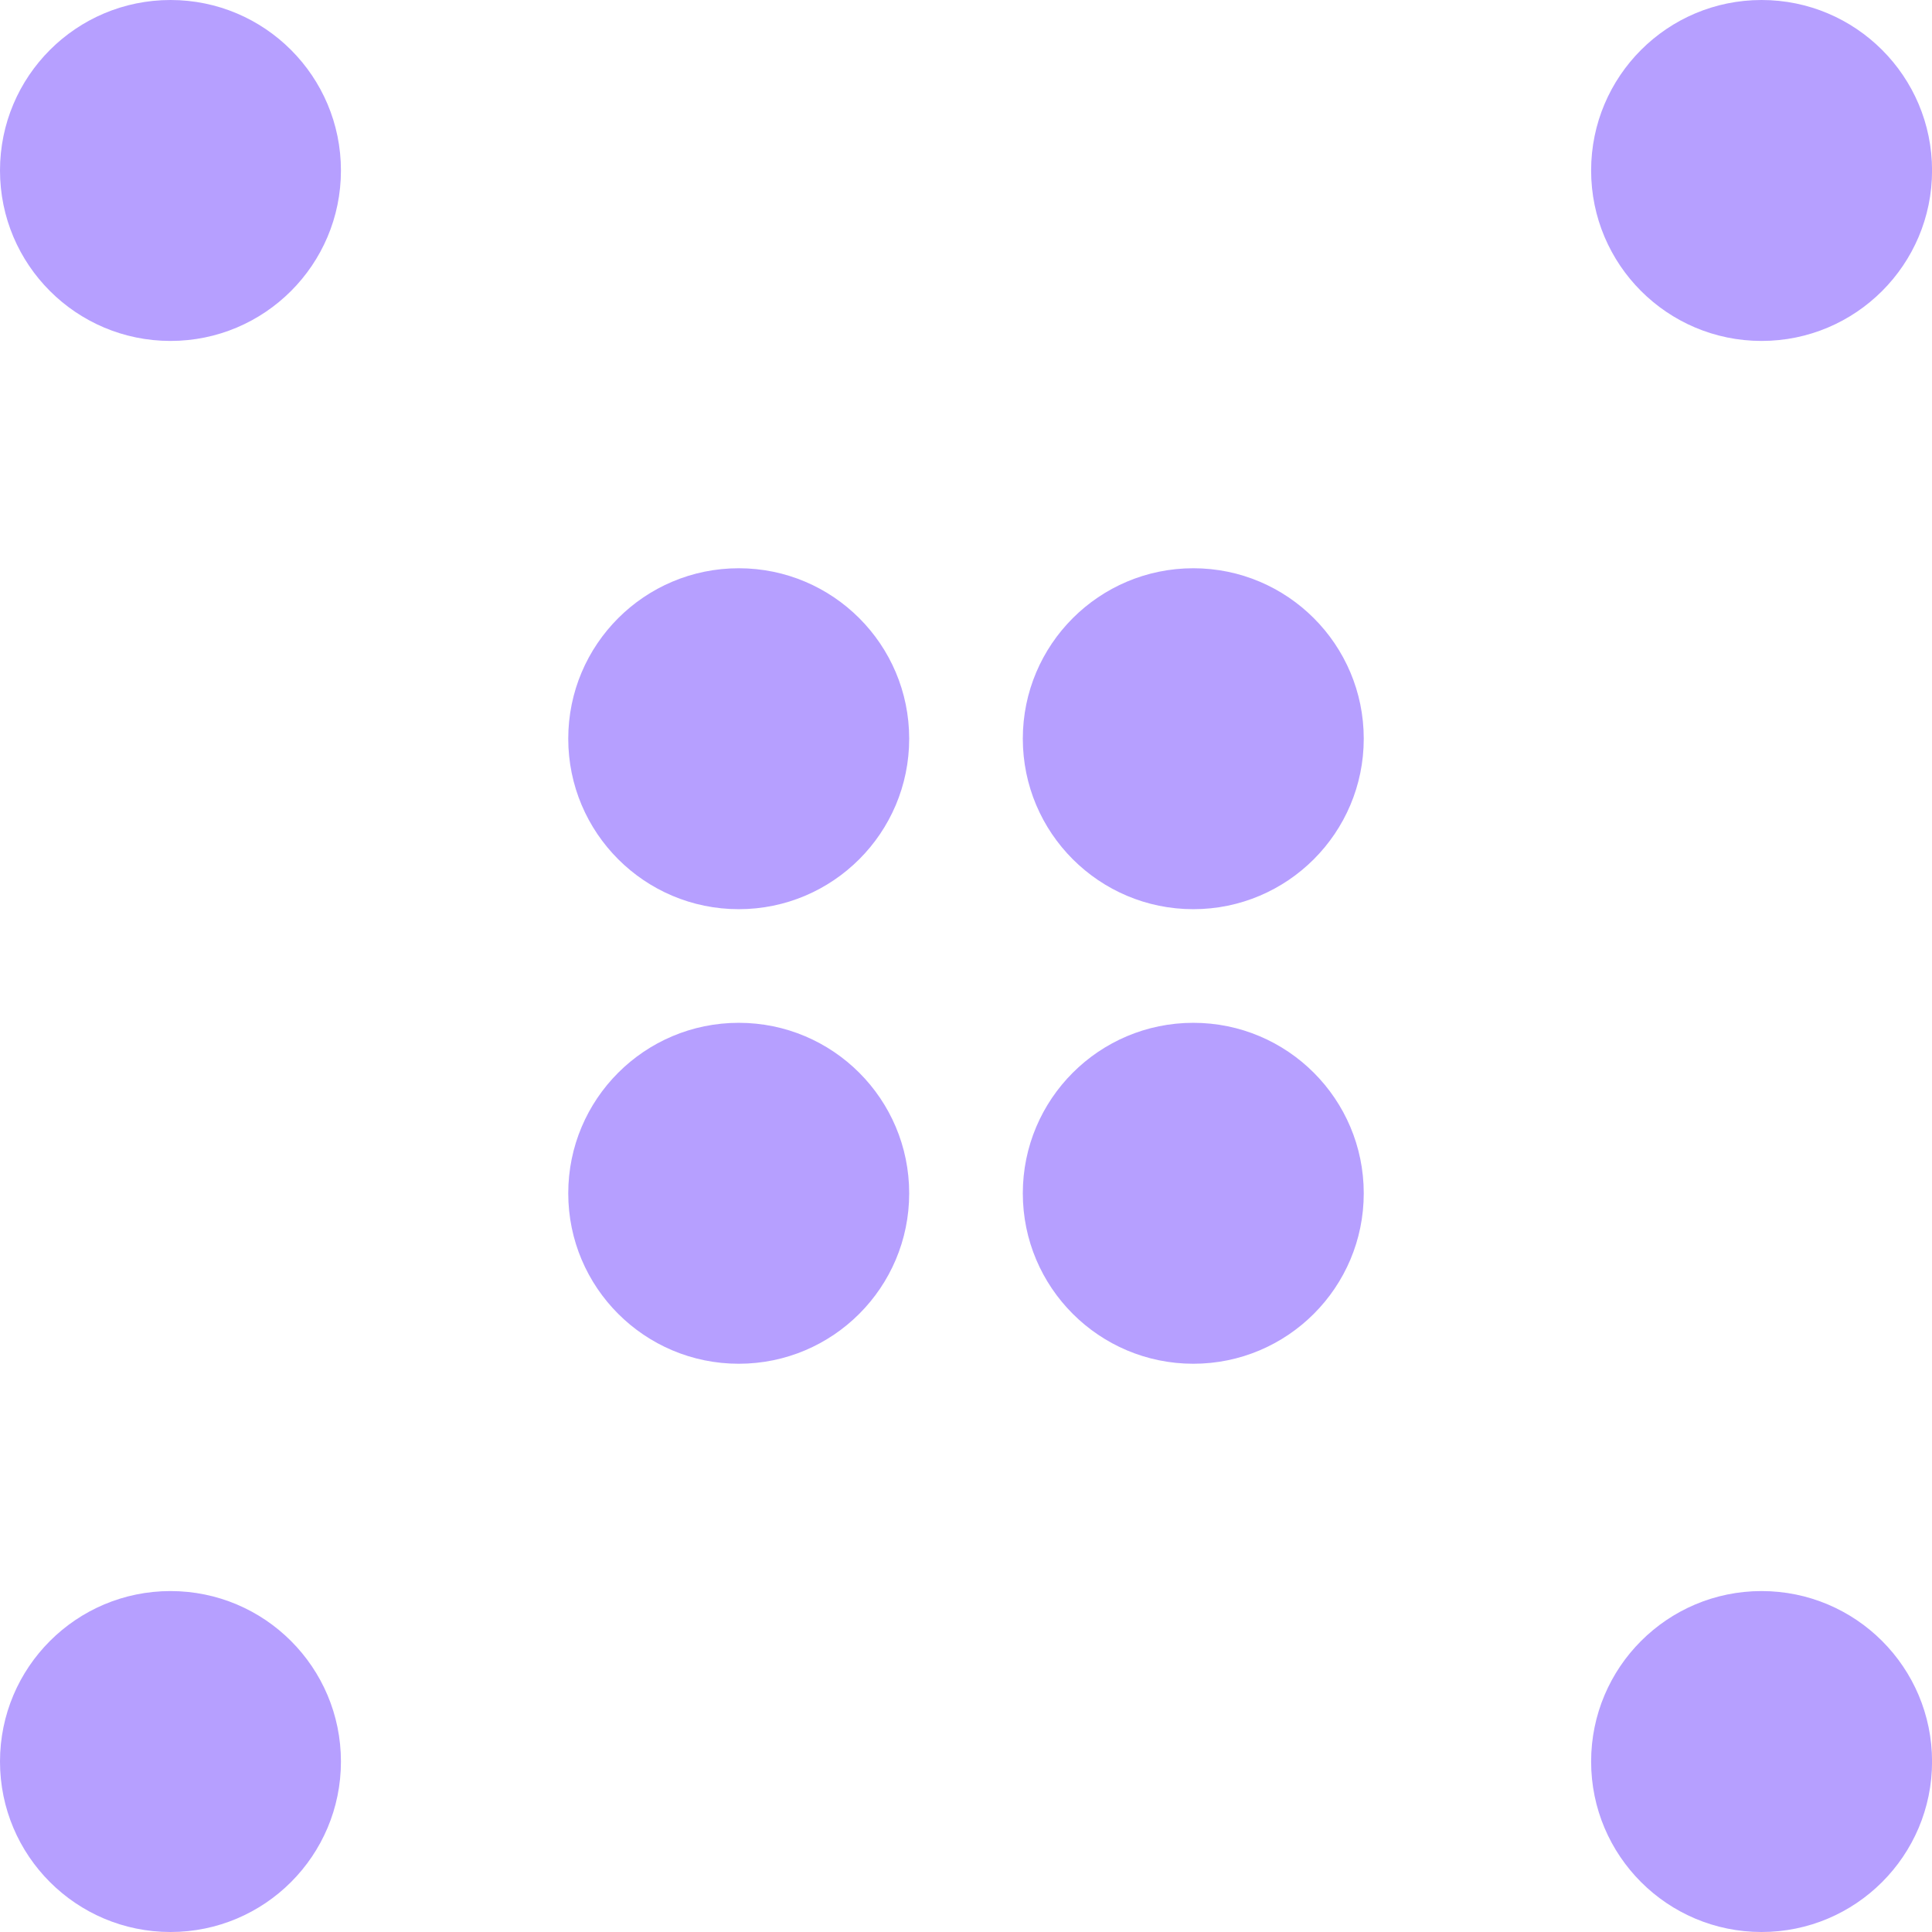 <svg width="32" height="32" viewBox="0 0 32 32" fill="none" xmlns="http://www.w3.org/2000/svg">
<g clip-path="url(#clip0_3533_21542)">
<path d="M12.236 15.059C13.795 15.059 15.059 13.794 15.059 12.235C15.059 10.676 13.795 9.412 12.236 9.412C10.676 9.412 9.412 10.676 9.412 12.235C9.412 13.794 10.676 15.059 12.236 15.059Z" fill="#B69FFF"/>
<path d="M19.765 15.059C21.324 15.059 22.588 13.794 22.588 12.235C22.588 10.676 21.324 9.412 19.765 9.412C18.206 9.412 16.941 10.676 16.941 12.235C16.941 13.794 18.206 15.059 19.765 15.059Z" fill="#B69FFF"/>
<path d="M12.236 22.588C13.795 22.588 15.059 21.324 15.059 19.765C15.059 18.205 13.795 16.941 12.236 16.941C10.676 16.941 9.412 18.205 9.412 19.765C9.412 21.324 10.676 22.588 12.236 22.588Z" fill="#B69FFF"/>
<path d="M19.765 22.588C21.324 22.588 22.588 21.324 22.588 19.765C22.588 18.205 21.324 16.941 19.765 16.941C18.206 16.941 16.941 18.205 16.941 19.765C16.941 21.324 18.206 22.588 19.765 22.588Z" fill="#B69FFF"/>
<path d="M29.177 32C30.736 32 32.001 30.736 32.001 29.177C32.001 27.617 30.736 26.353 29.177 26.353C27.618 26.353 26.354 27.617 26.354 29.177C26.354 30.736 27.618 32 29.177 32Z" fill="#B69FFF"/>
<path d="M2.824 32C4.383 32 5.647 30.736 5.647 29.177C5.647 27.617 4.383 26.353 2.824 26.353C1.264 26.353 0 27.617 0 29.177C0 30.736 1.264 32 2.824 32Z" fill="#B69FFF"/>
<path d="M2.824 5.647C4.383 5.647 5.647 4.383 5.647 2.824C5.647 1.264 4.383 0 2.824 0C1.264 0 0 1.264 0 2.824C0 4.383 1.264 5.647 2.824 5.647Z" fill="#B69FFF"/>
<path d="M29.177 5.647C30.736 5.647 32.001 4.383 32.001 2.824C32.001 1.264 30.736 0 29.177 0C27.618 0 26.354 1.264 26.354 2.824C26.354 4.383 27.618 5.647 29.177 5.647Z" fill="#B69FFF"/>
</g>
<defs>
<clipPath id="clip0_3533_21542">
<rect width="32" height="32" fill="white"/>
</clipPath>
</defs>
</svg>
